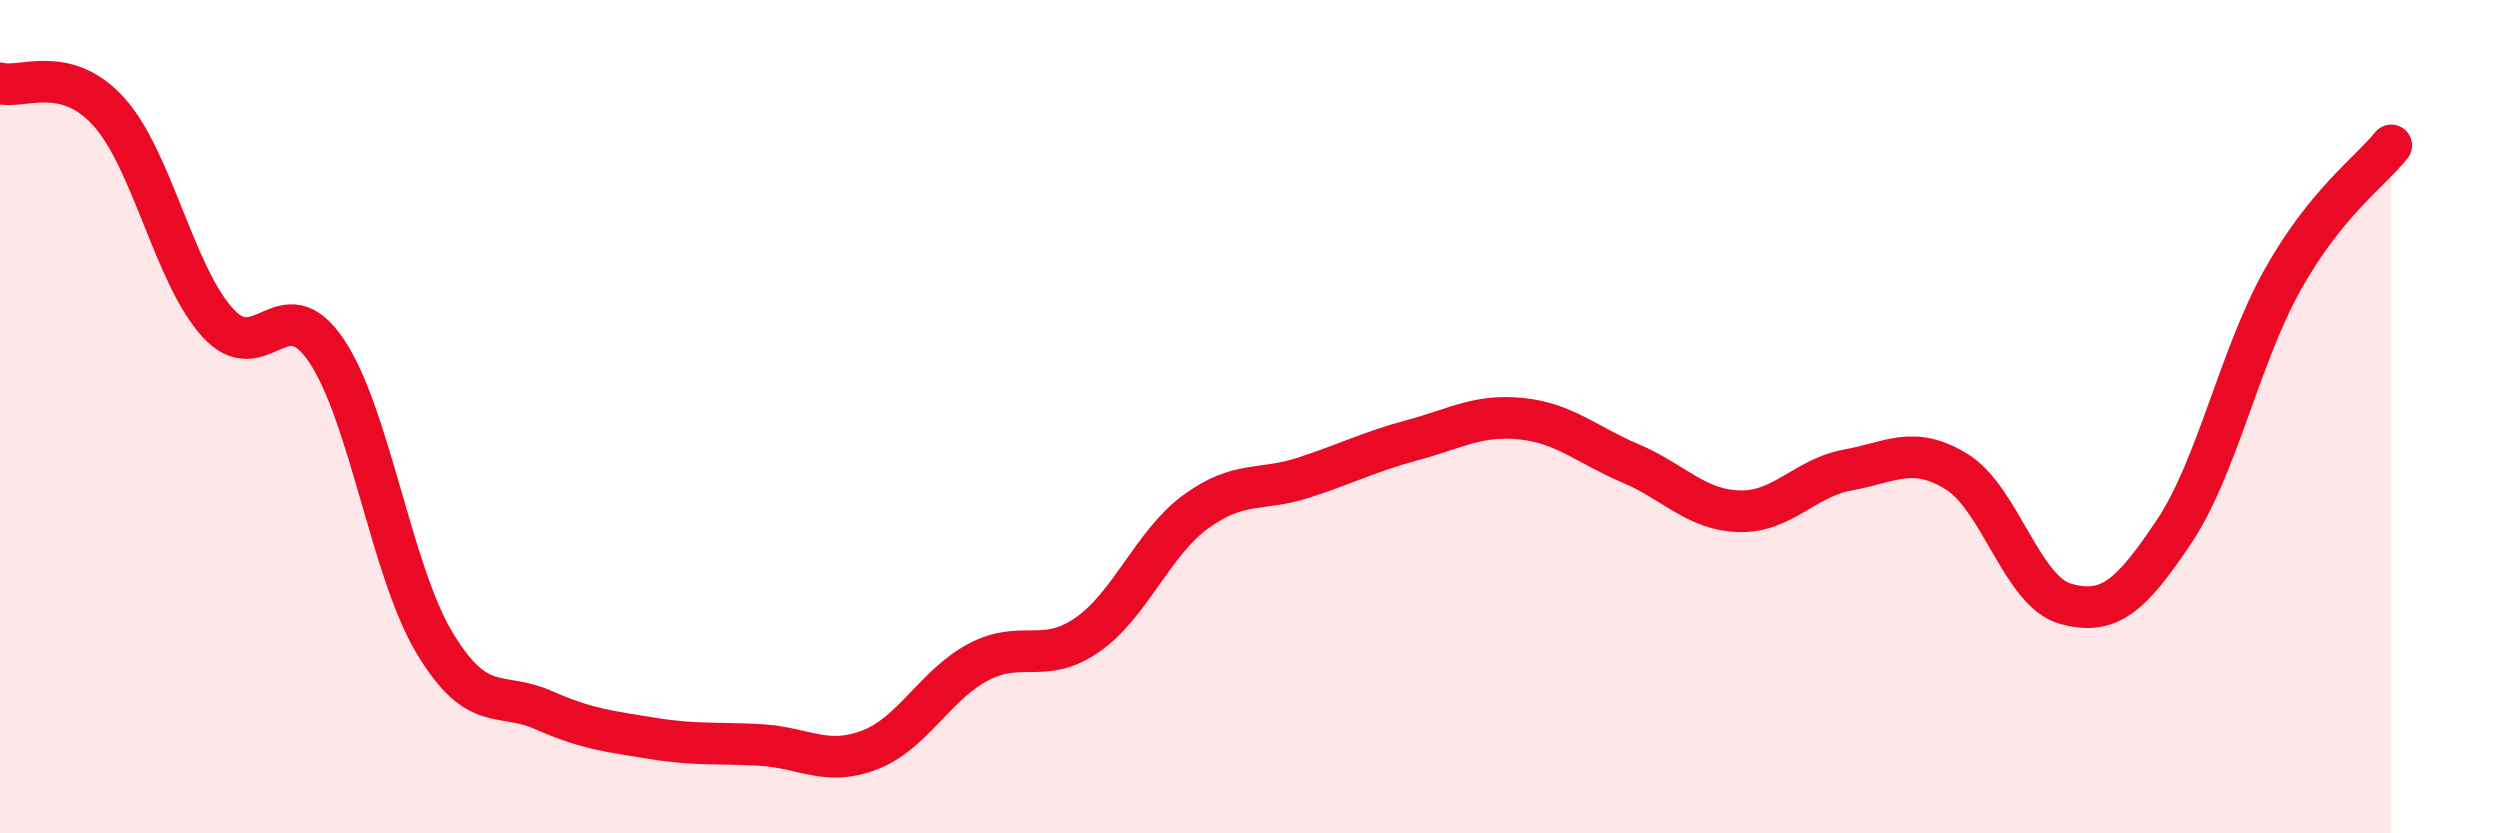 
    <svg width="60" height="20" viewBox="0 0 60 20" xmlns="http://www.w3.org/2000/svg">
      <path
        d="M 0,2 C 0.52,2.14 1.57,1.53 2.61,2.68 C 3.65,3.83 4.18,6.59 5.22,7.74 C 6.26,8.89 6.79,6.87 7.83,8.41 C 8.87,9.95 9.39,13.7 10.43,15.43 C 11.47,17.16 12,16.58 13.04,17.04 C 14.08,17.5 14.61,17.55 15.65,17.72 C 16.69,17.89 17.22,17.82 18.26,17.88 C 19.3,17.94 19.83,18.4 20.87,18 C 21.91,17.6 22.44,16.44 23.48,15.89 C 24.52,15.34 25.05,15.96 26.09,15.24 C 27.13,14.52 27.66,13.04 28.7,12.28 C 29.74,11.52 30.26,11.8 31.3,11.46 C 32.34,11.12 32.87,10.84 33.91,10.56 C 34.95,10.28 35.48,9.94 36.52,10.05 C 37.56,10.16 38.09,10.68 39.13,11.12 C 40.17,11.56 40.7,12.24 41.74,12.27 C 42.78,12.3 43.31,11.47 44.35,11.28 C 45.39,11.09 45.92,10.68 46.96,11.32 C 48,11.96 48.53,14.2 49.57,14.49 C 50.61,14.78 51.13,14.32 52.17,12.77 C 53.21,11.22 53.74,8.58 54.78,6.72 C 55.82,4.86 56.87,4.14 57.39,3.49L57.39 20L0 20Z"
        fill="#EB0A25"
        opacity="0.1"
        stroke-linecap="round"
        stroke-linejoin="round"
      />
      <path
        d="M 0,2 C 0.52,2.14 1.57,1.53 2.61,2.68 C 3.65,3.83 4.18,6.59 5.22,7.74 C 6.26,8.89 6.79,6.87 7.83,8.41 C 8.87,9.95 9.39,13.7 10.43,15.43 C 11.47,17.16 12,16.58 13.04,17.04 C 14.08,17.5 14.61,17.55 15.65,17.72 C 16.69,17.89 17.22,17.82 18.26,17.88 C 19.3,17.94 19.83,18.4 20.87,18 C 21.91,17.6 22.44,16.44 23.48,15.89 C 24.52,15.34 25.05,15.96 26.09,15.24 C 27.13,14.52 27.66,13.04 28.7,12.28 C 29.74,11.52 30.26,11.8 31.3,11.46 C 32.34,11.12 32.87,10.84 33.91,10.56 C 34.95,10.28 35.48,9.94 36.52,10.05 C 37.56,10.16 38.09,10.68 39.13,11.12 C 40.17,11.56 40.7,12.24 41.74,12.27 C 42.78,12.3 43.31,11.47 44.35,11.28 C 45.39,11.09 45.92,10.68 46.96,11.32 C 48,11.96 48.53,14.2 49.57,14.49 C 50.61,14.78 51.13,14.32 52.17,12.77 C 53.21,11.22 53.74,8.58 54.78,6.72 C 55.82,4.86 56.87,4.14 57.39,3.49"
        stroke="#EB0A25"
        stroke-width="1"
        fill="none"
        stroke-linecap="round"
        stroke-linejoin="round"
      />
    </svg>
  